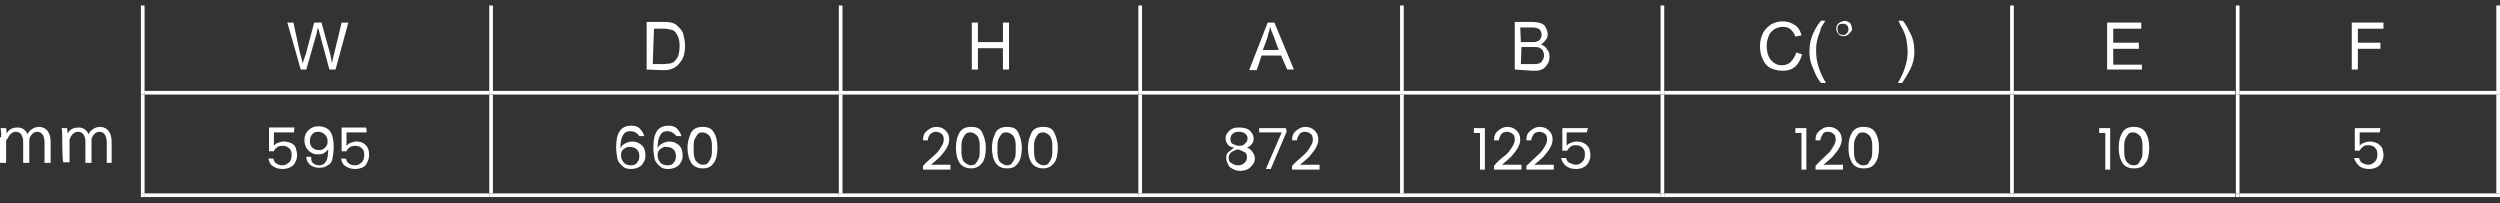 <?xml version="1.0" encoding="utf-8"?>
<!-- Generator: Adobe Illustrator 27.1.0, SVG Export Plug-In . SVG Version: 6.00 Build 0)  -->
<svg version="1.1" id="Capa_2_00000152967216676253764940000000079280414347172516_"
	 xmlns="http://www.w3.org/2000/svg" xmlns:xlink="http://www.w3.org/1999/xlink" x="0px" y="0px" viewBox="0 0 409.8 33.3"
	 style="enable-background:new 0 0 409.8 33.3;" xml:space="preserve">
<rect x="0" y="0" width="409.8" height="33.3" fill="#333333" stroke="none"/>
<style type="text/css">
	.st0{fill:#FFFFFF;}
</style>
<g id="Capa_2-2">
	<path class="st0" d="M49.3,11.4l-2.2-7.7h1l1.1,5.1c0.2,0.6,0.3,1,0.4,1.6C49.9,9.6,50,9.1,50.1,9l1.4-5.3h1.2l1.1,4
		c0.3,0.9,0.5,1.9,0.6,2.7c0.1-0.5,0.2-1,0.4-1.7l1.2-5h1.1L55,11.4h-1l-1.6-5.9c-0.1-0.5-0.2-0.8-0.3-0.9c-0.1,0.4-0.2,0.7-0.2,0.9
		l-1.7,5.9C50.2,11.4,49.3,11.4,49.3,11.4z"/>
	<path class="st0" d="M107,10.5h1.7c0.5,0,0.9-0.1,1.2-0.1c0.3-0.1,0.6-0.2,0.7-0.4c0.3-0.3,0.5-0.6,0.6-0.9
		c0.1-0.4,0.2-0.9,0.2-1.5c0-0.8-0.1-1.4-0.4-1.9s-0.6-0.8-0.9-0.8c-0.3-0.1-0.8-0.2-1.3-0.2h-1.6L107,10.5L107,10.5z M106,11.4V3.6
		h2.6c0.6,0,1,0,1.4,0.1c0.5,0.1,0.8,0.3,1.1,0.6c0.4,0.4,0.8,0.8,0.9,1.3s0.3,1.1,0.3,1.9c0,0.6-0.1,1.1-0.2,1.6
		c-0.2,0.5-0.3,0.8-0.6,1.1c-0.2,0.3-0.5,0.6-0.8,0.8c-0.3,0.2-0.6,0.3-0.9,0.4c-0.4,0.1-0.8,0.1-1.2,0.1L106,11.4L106,11.4z"/>
	<polygon class="st0" points="159.3,11.4 159.3,3.7 160.3,3.7 160.3,6.9 164.4,6.9 164.4,3.7 165.4,3.7 165.4,11.4 164.4,11.4 
		164.4,7.9 160.3,7.9 160.3,11.4 	"/>
	<path class="st0" d="M207,8.2h2.6l-0.8-2.2c-0.3-0.7-0.5-1.2-0.6-1.6c-0.1,0.5-0.2,0.9-0.4,1.5C207.9,5.9,207,8.2,207,8.2L207,8.2z
		 M204.8,11.4l3-7.7h1.1l3.2,7.7H211L210,9.1h-3.2l-0.8,2.4H204.8z"/>
	<path class="st0" d="M249.3,10.5h2.6c0.2-0.1,0.5-0.1,0.6-0.2c0.2-0.1,0.3-0.3,0.4-0.5c0.1-0.2,0.2-0.4,0.2-0.7s-0.1-0.6-0.2-0.8
		c-0.1-0.2-0.4-0.4-0.6-0.5c-0.3-0.1-0.7-0.1-1.1-0.1h-1.8L249.3,10.5L249.3,10.5z M249.3,6.9h1.7c0.5,0,0.8,0,0.9-0.1
		c0.3-0.1,0.5-0.2,0.6-0.4c0.1-0.2,0.2-0.4,0.2-0.7c0-0.3-0.1-0.5-0.2-0.7s-0.3-0.3-0.6-0.4c-0.2-0.1-0.7-0.1-1.2-0.1h-1.5
		L249.3,6.9L249.3,6.9z M248.3,11.4V3.6h2.9c0.6,0,1,0.1,1.4,0.2c0.4,0.2,0.7,0.4,0.8,0.8c0.2,0.3,0.3,0.7,0.3,1
		c0,0.3-0.1,0.7-0.3,0.9c-0.2,0.3-0.5,0.6-0.8,0.8c0.5,0.2,0.8,0.4,1,0.8c0.3,0.3,0.4,0.8,0.4,1.2c0,0.4-0.1,0.7-0.2,1
		c-0.2,0.3-0.4,0.6-0.6,0.8s-0.5,0.3-0.8,0.4s-0.8,0.1-1.2,0.1L248.3,11.4L248.3,11.4z"/>
	<g>
		<path class="st0" d="M294.4,8.6l1,0.3c-0.2,0.8-0.6,1.5-1.1,2c-0.6,0.5-1.2,0.7-2.1,0.7c-0.8,0-1.5-0.2-2.1-0.5
			c-0.6-0.4-0.9-0.8-1.2-1.5c-0.3-0.7-0.4-1.3-0.4-2.1c0-0.8,0.2-1.5,0.5-2.1c0.3-0.6,0.8-1,1.3-1.4c0.6-0.3,1.2-0.5,1.9-0.5
			c0.8,0,1.4,0.2,2,0.6s0.9,0.9,1.1,1.7l-1,0.2c-0.2-0.6-0.5-0.9-0.8-1.2c-0.3-0.3-0.8-0.4-1.3-0.4s-1.1,0.2-1.5,0.5
			c-0.4,0.3-0.7,0.7-0.8,1.1c-0.2,0.5-0.3,0.9-0.3,1.5c0,0.7,0.1,1.2,0.3,1.7c0.2,0.5,0.5,0.8,0.9,1.1c0.4,0.3,0.8,0.4,1.3,0.4
			c0.6,0,1-0.2,1.4-0.5C293.9,9.7,294.3,9.3,294.4,8.6"/>
		<path class="st0" d="M298.5,13.6c-0.6-0.7-0.9-1.4-1.3-2.4c-0.4-0.8-0.6-1.8-0.6-2.7c0-0.8,0.1-1.7,0.4-2.5
			c0.3-0.8,0.8-1.8,1.5-2.6h0.7c-0.5,0.8-0.8,1.2-0.8,1.6c-0.2,0.5-0.4,1-0.5,1.5c-0.2,0.7-0.2,1.3-0.2,2c0,1.7,0.6,3.4,1.6,5.1
			H298.5L298.5,13.6z"/>
		<path class="st0" d="M301.5,4c-0.2,0.2-0.3,0.3-0.3,0.6c0,0.2,0,0.4,0.1,0.7c0.1,0.3,0.3,0.3,0.6,0.4c0.3,0.1,0.6,0,0.8-0.2
			s0.3-0.4,0.3-0.7s-0.1-0.6-0.3-0.7c-0.2-0.2-0.4-0.2-0.6-0.2S301.7,3.9,301.5,4 M302.9,5.7c-0.3,0.2-0.6,0.3-0.8,0.2
			c-0.4,0-0.7-0.2-0.8-0.4c-0.2-0.2-0.3-0.5-0.3-0.8c0-0.4,0.1-0.6,0.3-0.8c0.2-0.2,0.4-0.3,0.7-0.4c0.3-0.1,0.5-0.1,0.8,0
			c0.2,0.1,0.5,0.2,0.6,0.5s0.2,0.6,0.2,0.9C303.4,5.2,303.2,5.5,302.9,5.7"/>
		<path class="st0" d="M311.8,13.6h-0.7c1-1.7,1.6-3.4,1.6-5.1c0-0.7-0.1-1.3-0.2-2c-0.1-0.6-0.3-1-0.5-1.5
			c-0.1-0.3-0.5-0.8-0.8-1.6h0.7c0.7,0.8,1.1,1.8,1.5,2.6c0.3,0.8,0.4,1.6,0.4,2.5c0,0.9-0.2,1.9-0.6,2.7
			C312.7,12.2,312.2,13,311.8,13.6"/>
	</g>
	<polygon class="st0" points="345.4,11.4 345.4,3.7 351,3.7 351,4.7 346.4,4.7 346.4,7 350.6,7 350.6,8 346.4,8 346.4,10.6 
		351.1,10.6 351.1,11.4 	"/>
	<polygon class="st0" points="385.5,11.4 385.5,3.7 390.7,3.7 390.7,4.7 386.5,4.7 386.5,7 390.2,7 390.2,8 386.5,8 386.5,11.4 	"/>
	<rect x="23.1" y="0.9" class="st0" width="0.6" height="14.1"/>
	<rect x="80.2" y="0.9" class="st0" width="0.6" height="14.1"/>
	<rect x="137.5" y="0.9" class="st0" width="0.6" height="14.1"/>
	<rect x="186.6" y="0.9" class="st0" width="0.6" height="14.1"/>
	<rect x="229.5" y="0.9" class="st0" width="0.6" height="14.1"/>
	<rect x="272.2" y="0.9" class="st0" width="0.6" height="14.1"/>
	<rect x="329.5" y="0.9" class="st0" width="0.6" height="14.1"/>
	<rect x="366.5" y="0.9" class="st0" width="0.6" height="14.1"/>
	<rect x="409.2" y="0.9" class="st0" width="0.6" height="14.1"/>
	<rect x="23.1" y="14.9" class="st0" width="0.6" height="0.6"/>
	<rect x="23.7" y="14.9" class="st0" width="56.5" height="0.6"/>
	<rect x="80.2" y="14.9" class="st0" width="0.6" height="0.6"/>
	<rect x="80.8" y="14.9" class="st0" width="56.7" height="0.6"/>
	<rect x="137.5" y="14.9" class="st0" width="0.6" height="0.6"/>
	<rect x="138" y="14.9" class="st0" width="48.6" height="0.6"/>
	<rect x="186.6" y="14.9" class="st0" width="0.6" height="0.6"/>
	<rect x="187.2" y="14.9" class="st0" width="42.4" height="0.6"/>
	<rect x="229.5" y="14.9" class="st0" width="0.6" height="0.6"/>
	<rect x="230" y="14.9" class="st0" width="42.2" height="0.6"/>
	<rect x="272.2" y="14.9" class="st0" width="0.6" height="0.6"/>
	<rect x="272.8" y="14.9" class="st0" width="56.7" height="0.6"/>
	<rect x="329.5" y="14.9" class="st0" width="0.6" height="0.6"/>
	<rect x="330.1" y="14.9" class="st0" width="36.3" height="0.6"/>
	<rect x="366.5" y="14.9" class="st0" width="0.6" height="0.6"/>
	<rect x="367.1" y="14.9" class="st0" width="42.2" height="0.6"/>
	<rect x="409.2" y="14.9" class="st0" width="0.6" height="0.6"/>
	<rect x="23.1" y="15.5" class="st0" width="0.6" height="16.2"/>
	<rect x="23.1" y="31.7" class="st0" width="0.6" height="0.6"/>
	<rect x="23.1" y="31.7" class="st0" width="0.6" height="0.6"/>
	<rect x="23.7" y="31.7" class="st0" width="56.5" height="0.6"/>
	<rect x="80.2" y="15.5" class="st0" width="0.6" height="16.2"/>
	<rect x="80.2" y="31.7" class="st0" width="0.6" height="0.6"/>
	<rect x="80.8" y="31.7" class="st0" width="56.7" height="0.6"/>
	<rect x="137.5" y="15.5" class="st0" width="0.6" height="16.2"/>
	<rect x="137.5" y="31.7" class="st0" width="0.6" height="0.6"/>
	<rect x="138" y="31.7" class="st0" width="48.6" height="0.6"/>
	<rect x="186.6" y="15.5" class="st0" width="0.6" height="16.2"/>
	<rect x="186.6" y="31.7" class="st0" width="0.6" height="0.6"/>
	<rect x="187.2" y="31.7" class="st0" width="42.4" height="0.6"/>
	<rect x="229.5" y="15.5" class="st0" width="0.6" height="16.2"/>
	<rect x="229.5" y="31.7" class="st0" width="0.6" height="0.6"/>
	<rect x="230" y="31.7" class="st0" width="42.2" height="0.6"/>
	<rect x="272.2" y="15.5" class="st0" width="0.6" height="16.2"/>
	<rect x="272.2" y="31.7" class="st0" width="0.6" height="0.6"/>
	<rect x="272.8" y="31.7" class="st0" width="56.7" height="0.6"/>
	<rect x="329.5" y="15.5" class="st0" width="0.6" height="16.2"/>
	<rect x="329.5" y="31.7" class="st0" width="0.6" height="0.6"/>
	<rect x="330.1" y="31.7" class="st0" width="36.3" height="0.6"/>
	<rect x="366.5" y="15.5" class="st0" width="0.6" height="16.2"/>
	<rect x="366.5" y="31.7" class="st0" width="0.6" height="0.6"/>
	<rect x="367.1" y="31.7" class="st0" width="42.2" height="0.6"/>
	<rect x="409.2" y="15.5" class="st0" width="0.6" height="16.2"/>
	<rect x="409.2" y="31.7" class="st0" width="0.6" height="0.6"/>
	<g>
		<path class="st0" d="M48.2,21.7h-3.3v2.2c0.1-0.2,0.4-0.4,0.7-0.5c0.3-0.1,0.6-0.2,0.9-0.2c0.5,0,0.9,0.1,1.3,0.3
			c0.4,0.2,0.6,0.5,0.7,0.8c0.1,0.4,0.2,0.8,0.2,1.1c0,0.5-0.1,0.8-0.3,1.2c-0.2,0.4-0.4,0.6-0.8,0.8c-0.4,0.2-0.8,0.3-1.3,0.3
			c-0.7,0-1.2-0.2-1.6-0.5C44.3,27,44.1,26.5,44,26h0.8c0.1,0.4,0.3,0.7,0.5,0.8c0.3,0.2,0.6,0.3,1,0.3s0.8-0.2,1.1-0.5
			s0.4-0.7,0.4-1.2c0-0.6-0.1-0.8-0.4-1.1c-0.3-0.3-0.7-0.4-1.1-0.4c-0.4,0-0.7,0.1-0.8,0.2c-0.3,0.2-0.5,0.4-0.6,0.7h-0.8v-3.9h4.2
			C48.2,21,48.2,21.7,48.2,21.7z"/>
		<path class="st0" d="M51.4,26.8c0.2,0.2,0.6,0.3,0.9,0.3c0.5,0,0.9-0.2,1.1-0.6c0.3-0.4,0.4-1.1,0.4-2.1c-0.1,0.3-0.4,0.5-0.7,0.7
			c-0.3,0.2-0.7,0.2-1,0.2c-0.5,0-0.8-0.1-1.1-0.3c-0.4-0.2-0.6-0.5-0.8-0.8c-0.2-0.4-0.3-0.8-0.3-1.2c0-0.7,0.2-1.2,0.6-1.6
			c0.4-0.4,0.9-0.7,1.7-0.7c0.8,0,1.5,0.3,1.9,0.8c0.4,0.6,0.6,1.4,0.6,2.5c0,0.8-0.1,1.4-0.2,2s-0.4,0.9-0.8,1.1
			c-0.4,0.3-0.8,0.4-1.4,0.4s-1.1-0.2-1.5-0.5c-0.4-0.4-0.6-0.8-0.6-1.3H51C51,26.4,51.1,26.6,51.4,26.8z M53.3,24.2
			c0.3-0.3,0.4-0.6,0.4-1s-0.1-0.8-0.4-1.1c-0.3-0.3-0.7-0.5-1.1-0.5c-0.5,0-0.8,0.1-1,0.4c-0.3,0.3-0.4,0.7-0.4,1.1
			c0,0.5,0.1,0.8,0.4,1.1c0.3,0.3,0.7,0.4,1.1,0.4C52.7,24.6,53,24.5,53.3,24.2z"/>
		<path class="st0" d="M60.1,21.7h-3.3v2.2c0.2-0.2,0.4-0.4,0.7-0.5c0.3-0.1,0.6-0.2,0.9-0.2c0.5,0,0.9,0.1,1.2,0.3
			c0.3,0.2,0.6,0.5,0.7,0.8c0.2,0.4,0.2,0.8,0.2,1.1c0,0.5-0.1,0.8-0.3,1.2c-0.2,0.4-0.3,0.6-0.7,0.8c-0.4,0.2-0.8,0.3-1.3,0.3
			c-0.7,0-1.2-0.2-1.6-0.5C56.2,27,56,26.5,55.9,26h0.8c0.1,0.4,0.3,0.7,0.5,0.8c0.2,0.2,0.6,0.3,1,0.3s0.8-0.2,1.1-0.5
			c0.3-0.3,0.4-0.7,0.4-1.2c0-0.6-0.1-0.8-0.4-1.1c-0.3-0.3-0.7-0.4-1.1-0.4c-0.3,0-0.7,0.1-0.8,0.2c-0.3,0.2-0.5,0.4-0.6,0.7H56
			v-3.9H60C60.1,21,60.1,21.7,60.1,21.7z"/>
	</g>
	<g>
		<path class="st0" d="M103.3,21.5c-0.6,0-0.9,0.2-1.2,0.7c-0.3,0.5-0.4,1.1-0.4,2.1c0.2-0.4,0.4-0.6,0.8-0.8s0.8-0.3,1.1-0.3
			c0.7,0,1.1,0.2,1.6,0.6c0.4,0.4,0.6,0.9,0.6,1.7c0,0.5-0.1,0.8-0.3,1.1c-0.2,0.4-0.4,0.6-0.8,0.8c-0.4,0.2-0.8,0.3-1.2,0.3
			c-0.7,0-1.1-0.1-1.5-0.5c-0.4-0.4-0.7-0.7-0.8-1.2c-0.1-0.6-0.2-1.1-0.2-1.9c0-2.4,0.8-3.5,2.5-3.5c0.7,0,1.1,0.2,1.4,0.5
			c0.3,0.3,0.6,0.8,0.7,1.2h-0.8C104.5,21.9,104.1,21.5,103.3,21.5L103.3,21.5z M102.6,24.2c-0.2,0.1-0.5,0.3-0.6,0.5
			c-0.2,0.2-0.2,0.5-0.2,0.8c0,0.5,0.2,0.8,0.4,1.1s0.7,0.5,1.2,0.5c0.5,0,0.8-0.1,1-0.4c0.3-0.3,0.4-0.7,0.4-1.1s-0.1-0.8-0.4-1.1
			c-0.3-0.3-0.7-0.4-1.1-0.4C103.1,24,102.9,24.1,102.6,24.2L102.6,24.2z"/>
		<path class="st0" d="M109.4,21.5c-0.6,0-0.9,0.2-1.2,0.7c-0.3,0.5-0.4,1.1-0.4,2.1c0.2-0.4,0.4-0.6,0.8-0.8
			c0.4-0.2,0.8-0.3,1.1-0.3c0.7,0,1.1,0.2,1.6,0.6c0.4,0.4,0.6,0.9,0.6,1.7c0,0.5-0.1,0.8-0.3,1.1c-0.2,0.4-0.4,0.6-0.8,0.8
			c-0.4,0.2-0.8,0.3-1.2,0.3c-0.7,0-1.1-0.1-1.5-0.5c-0.4-0.4-0.7-0.7-0.8-1.2c-0.1-0.6-0.2-1.1-0.2-1.9c0-2.4,0.8-3.5,2.5-3.5
			c0.7,0,1.1,0.2,1.4,0.5s0.6,0.8,0.7,1.2h-0.8C110.5,21.9,110.1,21.5,109.4,21.5L109.4,21.5z M108.6,24.2c-0.2,0.1-0.5,0.3-0.6,0.5
			c-0.2,0.2-0.2,0.5-0.2,0.8c0,0.5,0.2,0.8,0.4,1.1s0.7,0.5,1.2,0.5c0.5,0,0.8-0.1,1-0.4c0.3-0.3,0.4-0.7,0.4-1.1s-0.1-0.8-0.4-1.1
			c-0.3-0.3-0.7-0.4-1.1-0.4C109.1,24,108.8,24.1,108.6,24.2L108.6,24.2z"/>
		<path class="st0" d="M113.3,21.7c0.4-0.6,0.9-0.9,1.9-0.9c0.9,0,1.5,0.3,1.8,0.9c0.4,0.6,0.6,1.4,0.6,2.5s-0.2,2-0.6,2.5
			c-0.4,0.6-0.9,0.9-1.8,0.9c-0.8,0-1.5-0.3-1.9-0.9c-0.4-0.7-0.6-1.4-0.6-2.5S113,22.4,113.3,21.7z M116.6,23
			c-0.1-0.4-0.2-0.7-0.5-0.9c-0.2-0.2-0.6-0.4-0.9-0.4c-0.4,0-0.8,0.1-0.9,0.4c-0.2,0.3-0.4,0.6-0.5,0.9c-0.1,0.4-0.1,0.8-0.1,1.3
			s0,1,0.1,1.4c0.1,0.4,0.2,0.7,0.5,0.9c0.3,0.3,0.6,0.4,0.9,0.4c0.4,0,0.8-0.1,0.9-0.4c0.2-0.2,0.4-0.6,0.5-0.9
			c0.1-0.4,0.1-0.8,0.1-1.4S116.7,23.3,116.6,23z"/>
	</g>
	<g>
		<path class="st0" d="M153.1,25.5c0.5-0.4,0.8-0.8,1.1-1.3s0.5-0.8,0.5-1.3c0-0.4-0.1-0.8-0.3-0.9c-0.2-0.2-0.6-0.4-0.9-0.4
			s-0.8,0.1-1,0.4c-0.3,0.3-0.4,0.7-0.4,1h-0.8c0-0.8,0.2-1.2,0.7-1.6c0.5-0.4,0.9-0.6,1.5-0.6c0.6,0,1.1,0.2,1.5,0.6
			c0.4,0.4,0.6,0.8,0.6,1.5c0,0.5-0.2,1-0.5,1.5c-0.3,0.5-0.7,0.9-1,1.3c-0.4,0.4-0.9,0.8-1.5,1.3h3.2v0.8h-4.5v-0.6
			C152,26.4,152.7,25.9,153.1,25.5L153.1,25.5z"/>
		<path class="st0" d="M157.3,21.7c0.4-0.6,0.9-0.9,1.9-0.9s1.5,0.3,1.8,0.9c0.3,0.7,0.6,1.4,0.6,2.5s-0.2,2-0.6,2.5
			s-0.9,0.9-1.8,0.9c-0.8,0-1.5-0.3-1.9-0.9c-0.4-0.6-0.6-1.4-0.6-2.5S156.9,22.4,157.3,21.7z M160.5,23c-0.1-0.4-0.2-0.7-0.5-0.9
			c-0.2-0.2-0.6-0.4-0.9-0.4s-0.8,0.1-0.9,0.4c-0.2,0.2-0.4,0.6-0.5,0.9c-0.1,0.4-0.1,0.8-0.1,1.4c0,0.6,0,1,0.1,1.4
			c0.1,0.4,0.2,0.7,0.5,0.9s0.6,0.4,0.9,0.4s0.8-0.1,0.9-0.4c0.2-0.2,0.4-0.6,0.5-0.9c0.1-0.4,0.1-0.8,0.1-1.4
			C160.6,23.8,160.6,23.3,160.5,23z"/>
		<path class="st0" d="M163.2,21.7c0.4-0.6,0.9-0.9,1.9-0.9s1.5,0.3,1.8,0.9c0.3,0.7,0.6,1.4,0.6,2.5s-0.2,2-0.6,2.5
			c-0.4,0.6-0.9,0.9-1.8,0.9s-1.5-0.3-1.9-0.9c-0.4-0.6-0.6-1.4-0.6-2.5S162.9,22.4,163.2,21.7z M166.4,23c-0.1-0.4-0.2-0.7-0.5-0.9
			c-0.2-0.2-0.6-0.4-0.9-0.4c-0.4,0-0.8,0.1-0.9,0.4c-0.2,0.2-0.4,0.6-0.5,0.9c-0.1,0.4-0.1,0.8-0.1,1.4c0,0.6,0,1,0.1,1.4
			c0.1,0.4,0.2,0.7,0.5,0.9s0.6,0.4,0.9,0.4c0.4,0,0.8-0.1,0.9-0.4c0.2-0.2,0.4-0.6,0.5-0.9c0.1-0.4,0.1-0.8,0.1-1.4
			C166.5,23.8,166.5,23.3,166.4,23z"/>
		<path class="st0" d="M169.1,21.7c0.4-0.6,0.9-0.9,1.9-0.9s1.5,0.3,1.8,0.9c0.3,0.7,0.6,1.4,0.6,2.5s-0.2,2-0.6,2.5
			s-0.9,0.9-1.8,0.9c-0.8,0-1.5-0.3-1.9-0.9c-0.4-0.6-0.6-1.4-0.6-2.5S168.8,22.4,169.1,21.7z M172.4,23c-0.1-0.4-0.2-0.7-0.5-0.9
			c-0.2-0.2-0.6-0.4-0.9-0.4s-0.8,0.1-0.9,0.4c-0.2,0.2-0.4,0.6-0.5,0.9c-0.1,0.4-0.1,0.8-0.1,1.4c0,0.6,0,1,0.1,1.4
			c0.1,0.4,0.2,0.7,0.5,0.9s0.6,0.4,0.9,0.4s0.8-0.1,0.9-0.4c0.2-0.2,0.4-0.6,0.5-0.9c0.1-0.4,0.1-0.8,0.1-1.4
			C172.5,23.8,172.5,23.3,172.4,23z"/>
	</g>
	<g>
		<path class="st0" d="M201.2,23.6c-0.2-0.3-0.3-0.6-0.3-0.9c0-0.4,0.1-0.7,0.3-0.9c0.2-0.3,0.4-0.5,0.8-0.7s0.8-0.2,1.2-0.2
			c0.5,0,0.8,0.1,1.2,0.2c0.4,0.2,0.6,0.4,0.8,0.7c0.2,0.3,0.3,0.6,0.3,0.9c0,0.4-0.1,0.7-0.3,0.9c-0.2,0.3-0.5,0.5-0.8,0.6
			c0.4,0.1,0.7,0.4,0.9,0.7c0.2,0.3,0.4,0.7,0.4,1c0,0.4-0.1,0.8-0.3,1c-0.2,0.3-0.5,0.6-0.8,0.8c-0.4,0.2-0.8,0.3-1.3,0.3
			c-0.6,0-0.8-0.1-1.2-0.3s-0.7-0.4-0.8-0.8c-0.2-0.3-0.3-0.7-0.3-1c0-0.4,0.1-0.8,0.4-1s0.6-0.5,0.9-0.7
			C201.6,24.1,201.4,23.9,201.2,23.6L201.2,23.6z M201.9,24.9c-0.3,0.2-0.5,0.6-0.5,0.9c0,0.4,0.1,0.8,0.4,0.9
			c0.3,0.2,0.7,0.4,1.1,0.4s0.8-0.1,1.1-0.4c0.3-0.3,0.4-0.6,0.4-0.9c0-0.4-0.1-0.8-0.5-0.9c-0.4-0.2-0.7-0.4-1.1-0.4
			C202.4,24.6,202.2,24.8,201.9,24.9L201.9,24.9z M204.1,21.9c-0.3-0.2-0.6-0.3-1-0.3c-0.5,0-0.8,0.1-1,0.3
			c-0.3,0.2-0.4,0.5-0.4,0.9c0,0.4,0.1,0.7,0.4,0.8s0.6,0.3,1,0.3c0.5,0,0.8-0.1,1-0.4c0.3-0.2,0.4-0.5,0.4-0.8
			C204.5,22.4,204.4,22.1,204.1,21.9L204.1,21.9z"/>
		<path class="st0" d="M210.9,21.6l-2.6,6.1h-0.8l2.6-6h-3.7V21h4.4L210.9,21.6L210.9,21.6z"/>
		<path class="st0" d="M213.6,25.5c0.5-0.4,0.8-0.8,1.1-1.3s0.5-0.8,0.5-1.3c0-0.4-0.1-0.8-0.3-0.9c-0.2-0.2-0.6-0.4-0.9-0.4
			c-0.4,0-0.8,0.1-1,0.4s-0.4,0.7-0.4,1h-0.8c0-0.8,0.2-1.2,0.7-1.6c0.5-0.4,0.9-0.6,1.5-0.6s1.1,0.2,1.5,0.6
			c0.4,0.4,0.6,0.8,0.6,1.5c0,0.5-0.2,1-0.5,1.5c-0.3,0.5-0.7,0.9-1,1.3c-0.4,0.4-0.9,0.8-1.5,1.3h3.2v0.8h-4.5v-0.6
			C212.5,26.4,213.2,25.9,213.6,25.5L213.6,25.5z"/>
	</g>
	<g>
		<path class="st0" d="M241.6,21.7V21h1.8v6.8h-0.8v-6H241.6z"/>
		<path class="st0" d="M246.7,25.5c0.5-0.4,0.8-0.8,1.1-1.3s0.5-0.8,0.5-1.3c0-0.4-0.1-0.8-0.3-0.9c-0.2-0.2-0.6-0.4-0.9-0.4
			c-0.4,0-0.8,0.1-1,0.4s-0.4,0.7-0.4,1h-0.8c0-0.8,0.2-1.2,0.7-1.6c0.5-0.4,0.9-0.6,1.5-0.6s1.1,0.2,1.5,0.6
			c0.4,0.4,0.6,0.8,0.6,1.5c0,0.5-0.2,1-0.5,1.5c-0.3,0.5-0.7,0.9-1,1.3c-0.4,0.4-0.9,0.8-1.5,1.3h3.2v0.8h-4.5v-0.6
			C245.5,26.4,246.2,25.9,246.7,25.5L246.7,25.5z"/>
		<path class="st0" d="M252,25.5c0.5-0.4,0.8-0.8,1.1-1.3c0.3-0.5,0.5-0.8,0.5-1.3c0-0.4-0.1-0.8-0.3-0.9c-0.2-0.2-0.6-0.4-0.9-0.4
			s-0.8,0.1-1,0.4s-0.4,0.7-0.4,1h-0.8c0-0.8,0.2-1.2,0.7-1.6c0.5-0.4,0.9-0.6,1.5-0.6s1.1,0.2,1.5,0.6c0.4,0.4,0.6,0.8,0.6,1.5
			c0,0.5-0.2,1-0.5,1.5c-0.3,0.5-0.7,0.9-1,1.3c-0.4,0.4-0.9,0.8-1.5,1.3h3.2v0.8h-4.5v-0.6C251,26.4,251.6,25.9,252,25.5L252,25.5z
			"/>
		<path class="st0" d="M260.1,21.7h-3.3v2.2c0.1-0.2,0.4-0.4,0.7-0.5s0.6-0.2,0.9-0.2c0.6,0,0.9,0.1,1.3,0.3
			c0.4,0.2,0.6,0.5,0.8,0.8c0.1,0.4,0.2,0.8,0.2,1.1c0,0.5-0.1,0.8-0.3,1.2c-0.2,0.4-0.5,0.7-0.8,0.8c-0.3,0.2-0.8,0.3-1.3,0.3
			c-0.7,0-1.2-0.2-1.6-0.5c-0.4-0.3-0.7-0.8-0.8-1.3h0.8c0.1,0.4,0.3,0.7,0.6,0.8s0.6,0.3,1,0.3c0.5,0,0.8-0.2,1.1-0.5
			c0.3-0.3,0.4-0.7,0.4-1.2s-0.1-0.8-0.4-1.1c-0.3-0.3-0.7-0.4-1.1-0.4c-0.4,0-0.7,0.1-0.8,0.2s-0.5,0.4-0.6,0.7h-0.8V21h4.2
			L260.1,21.7L260.1,21.7z"/>
	</g>
	<g>
		<path class="st0" d="M294.3,21.7V21h1.8v6.8h-0.8v-6H294.3z"/>
		<path class="st0" d="M299.3,25.5c0.5-0.4,0.8-0.8,1.1-1.3s0.5-0.8,0.5-1.3c0-0.4-0.1-0.8-0.3-0.9c-0.2-0.2-0.5-0.4-0.9-0.4
			c-0.5,0-0.8,0.1-0.9,0.4c-0.2,0.3-0.4,0.7-0.4,1h-0.8c0-0.8,0.2-1.2,0.7-1.6c0.5-0.4,0.9-0.6,1.5-0.6s1.1,0.2,1.5,0.6
			c0.4,0.4,0.6,0.8,0.6,1.5c0,0.5-0.2,1-0.5,1.5c-0.3,0.5-0.7,0.9-1,1.3c-0.4,0.4-0.9,0.8-1.5,1.3h3.2v0.8h-4.5v-0.6
			C298.3,26.4,298.9,25.9,299.3,25.5L299.3,25.5z"/>
		<path class="st0" d="M303.6,21.7c0.4-0.6,0.9-0.9,1.9-0.9c0.9,0,1.5,0.3,1.9,0.9c0.4,0.7,0.6,1.4,0.6,2.5s-0.2,2-0.6,2.5
			c-0.4,0.6-0.9,0.9-1.9,0.9c-0.9,0-1.5-0.3-1.9-0.9c-0.4-0.7-0.6-1.4-0.6-2.5S303.2,22.4,303.6,21.7z M306.8,23
			c-0.1-0.4-0.2-0.7-0.5-0.9c-0.2-0.2-0.6-0.4-0.9-0.4c-0.4,0-0.8,0.1-0.9,0.4c-0.2,0.2-0.4,0.6-0.5,0.9c-0.1,0.4-0.1,0.8-0.1,1.4
			c0,0.6,0,1,0.1,1.4c0.1,0.4,0.2,0.7,0.5,0.9c0.3,0.3,0.6,0.4,0.9,0.4c0.4,0,0.8-0.1,0.9-0.4c0.2-0.3,0.4-0.6,0.5-0.9
			c0.1-0.4,0.1-0.8,0.1-1.4C306.9,23.8,306.9,23.3,306.8,23z"/>
	</g>
	<g>
		<path class="st0" d="M344.1,21.7V21h1.8v6.8h-0.8v-6H344.1z"/>
		<path class="st0" d="M347.9,21.7c0.4-0.6,0.9-0.9,1.9-0.9c0.9,0,1.5,0.3,1.9,0.9c0.4,0.7,0.6,1.4,0.6,2.5s-0.2,2-0.6,2.5
			c-0.4,0.6-0.9,0.9-1.9,0.9c-0.9,0-1.5-0.3-1.9-0.9c-0.4-0.7-0.6-1.4-0.6-2.5S347.5,22.4,347.9,21.7z M351.1,23
			c-0.1-0.4-0.2-0.7-0.5-0.9c-0.2-0.2-0.6-0.4-0.9-0.4c-0.4,0-0.8,0.1-0.9,0.4c-0.2,0.2-0.4,0.6-0.5,0.9c-0.1,0.4-0.1,0.8-0.1,1.4
			c0,0.6,0,1,0.1,1.4c0.1,0.4,0.2,0.7,0.5,0.9c0.3,0.3,0.6,0.4,0.9,0.4c0.4,0,0.8-0.1,0.9-0.4c0.2-0.3,0.4-0.6,0.5-0.9
			c0.1-0.4,0.1-0.8,0.1-1.4C351.2,23.8,351.2,23.3,351.1,23z"/>
	</g>
	<path class="st0" d="M390.1,21.7h-3.3v2.2c0.1-0.2,0.4-0.4,0.7-0.5s0.6-0.2,0.9-0.2c0.5,0,0.9,0.1,1.3,0.3c0.4,0.2,0.6,0.5,0.8,0.8
		c0.1,0.4,0.2,0.8,0.2,1.1c0,0.5-0.1,0.8-0.3,1.2c-0.2,0.4-0.5,0.7-0.8,0.8c-0.3,0.2-0.8,0.3-1.3,0.3c-0.7,0-1.2-0.2-1.6-0.5
		c-0.4-0.4-0.7-0.8-0.8-1.3h0.8c0.1,0.4,0.3,0.7,0.5,0.8s0.6,0.3,1,0.3c0.5,0,0.8-0.2,1.1-0.5c0.3-0.3,0.4-0.7,0.4-1.2
		s-0.1-0.8-0.4-1.1c-0.3-0.3-0.7-0.4-1.1-0.4c-0.4,0-0.7,0.1-0.8,0.2s-0.5,0.4-0.6,0.7H386V21h4.2L390.1,21.7L390.1,21.7z"/>
</g>
<g>
	<path class="st0" d="M0.2,22.6c0-0.6,0-1.1-0.1-1.6H1l0.1,0.9l0,0c0.3-0.6,0.8-1,1.8-1c0.8,0,1.4,0.5,1.6,1.1l0,0
		c0.2-0.4,0.4-0.6,0.7-0.8c0.4-0.3,0.8-0.4,1.2-0.4c0.8,0,1.9,0.5,1.9,2.5v3.4h-1v-3.3c0-1.1-0.4-1.8-1.2-1.8c-0.6,0-1,0.5-1.2,0.9
		c-0.1,0.2-0.1,0.4-0.1,0.6v3.6h-1v-3.5c0-0.9-0.4-1.6-1.2-1.6c-0.7,0-1.1,0.6-1.3,1C1,23,1,23.1,1,23.2v3.5H0v-4.2H0.2z"/>
	<path class="st0" d="M10.2,22.6c0-0.6,0-1.1-0.1-1.6H11l0.1,0.9l0,0c0.3-0.6,0.8-1,1.8-1c0.8,0,1.4,0.5,1.6,1.1l0,0
		c0.2-0.4,0.4-0.6,0.7-0.8c0.4-0.3,0.8-0.4,1.2-0.4c0.8,0,1.9,0.5,1.9,2.5v3.4h-0.8v-3.3c0-1.1-0.4-1.8-1.2-1.8
		c-0.6,0-1,0.5-1.2,0.9c-0.1,0.2-0.1,0.4-0.1,0.6v3.6h-1v-3.5c0-0.9-0.4-1.6-1.2-1.6c-0.7,0-1.1,0.6-1.3,1c-0.1,0.2-0.1,0.4-0.1,0.5
		v3.5h-1C10.2,26.7,10.2,22.6,10.2,22.6z"/>
</g>
</svg>
